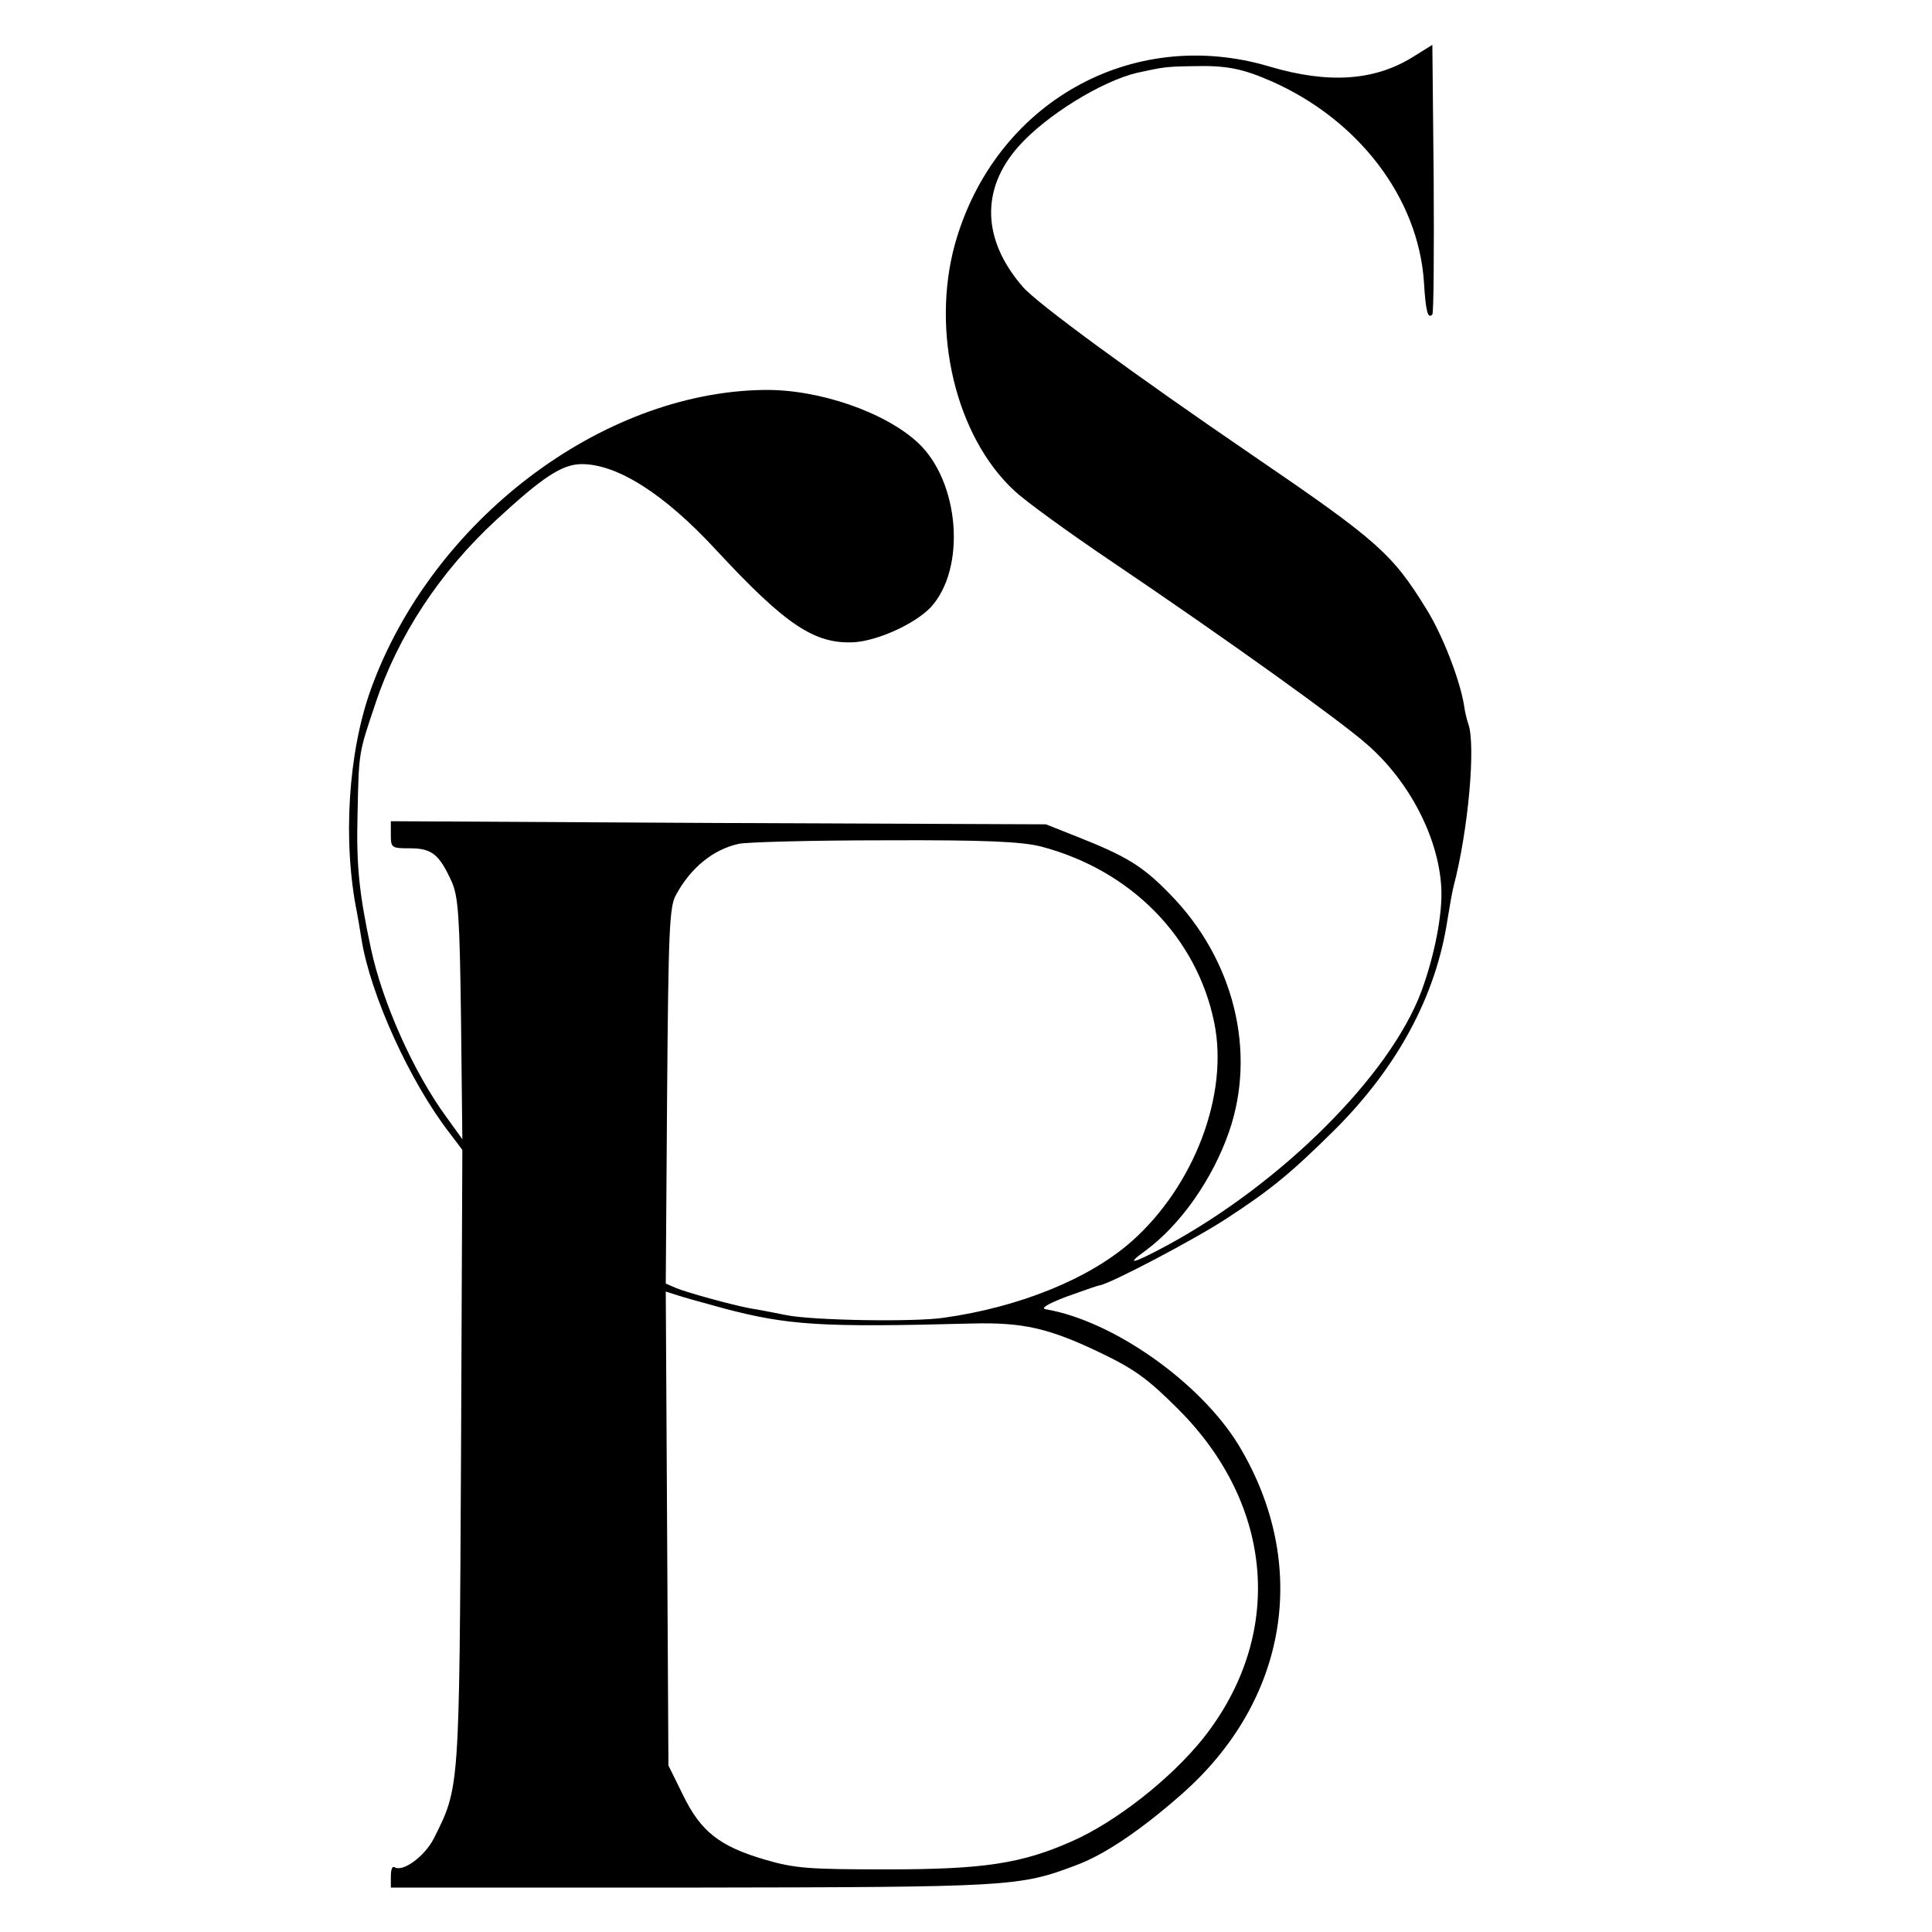 <?xml version="1.0" standalone="no"?>
<!DOCTYPE svg PUBLIC "-//W3C//DTD SVG 20010904//EN"
 "http://www.w3.org/TR/2001/REC-SVG-20010904/DTD/svg10.dtd">
<svg version="1.0" xmlns="http://www.w3.org/2000/svg"
 width="435pt" height="435pt" viewBox="0 0 435 435"
 preserveAspectRatio="xMidYMid meet">
<g transform="translate(0,435) scale(0.1,-0.1)"
fill="#000000" stroke="none">
<path d="M3180 4221 c-86 -53 -189 -60 -321 -21 -311 93 -620 -82 -709 -400
-54 -197 2 -433 134 -555 23 -22 122 -94 220 -160 262 -177 514 -358 574 -411
95 -83 160 -208 167 -320 4 -59 -15 -156 -45 -237 -71 -189 -314 -431 -572
-571 -78 -42 -96 -46 -49 -12 79 58 151 161 188 267 63 181 11 389 -132 535
-62 64 -98 86 -212 131 l-68 27 -737 3 -738 4 0 -31 c0 -29 2 -30 43 -30 50 0
66 -14 94 -75 15 -34 18 -79 21 -310 l3 -270 -36 50 c-74 101 -144 258 -170
380 -26 122 -33 185 -30 300 3 143 2 137 40 250 51 154 146 298 273 415 104
96 147 124 190 125 81 1 188 -67 305 -194 156 -168 221 -212 311 -207 54 4
135 41 171 78 81 87 66 283 -28 371 -74 69 -224 121 -347 119 -367 -5 -748
-295 -885 -674 -51 -142 -64 -342 -31 -504 2 -12 7 -39 10 -59 20 -125 109
-321 199 -437 l28 -37 -3 -693 c-4 -752 -3 -741 -61 -857 -21 -41 -70 -77 -89
-65 -5 3 -8 -6 -8 -21 l0 -25 678 0 c718 1 737 2 864 50 63 23 145 78 236 158
242 211 293 519 131 788 -86 141 -282 280 -434 306 -13 2 3 12 45 28 36 13 70
25 76 26 25 4 215 104 285 150 100 65 146 103 242 198 143 142 230 303 256
475 5 31 11 65 14 76 33 126 50 317 33 365 -3 8 -8 28 -10 44 -10 58 -48 156
-84 214 -77 125 -109 154 -392 347 -265 181 -484 341 -517 379 -92 106 -95
220 -10 316 62 70 187 147 267 166 60 13 64 14 125 15 76 2 112 -5 180 -35
195 -87 328 -262 341 -450 4 -68 9 -85 19 -74 3 3 4 140 3 306 l-3 301 -45
-28z m-836 -1777 c202 -53 351 -204 390 -397 33 -161 -45 -367 -186 -492 -95
-84 -252 -148 -423 -172 -68 -10 -297 -6 -355 6 -30 6 -66 13 -80 15 -43 8
-144 36 -168 46 l-23 10 3 423 c3 370 5 426 20 452 33 61 83 102 141 115 17 4
165 8 328 8 229 1 309 -3 353 -14z m-714 -1040 c144 -38 219 -43 557 -34 116
3 174 -10 291 -66 77 -37 107 -59 175 -127 217 -217 239 -510 56 -741 -73 -91
-196 -188 -296 -232 -113 -50 -198 -63 -415 -63 -176 0 -208 2 -276 22 -102
30 -144 63 -184 145 l-33 67 -3 533 -3 534 22 -7 c11 -4 61 -18 109 -31z"/>
</g>
</svg>
